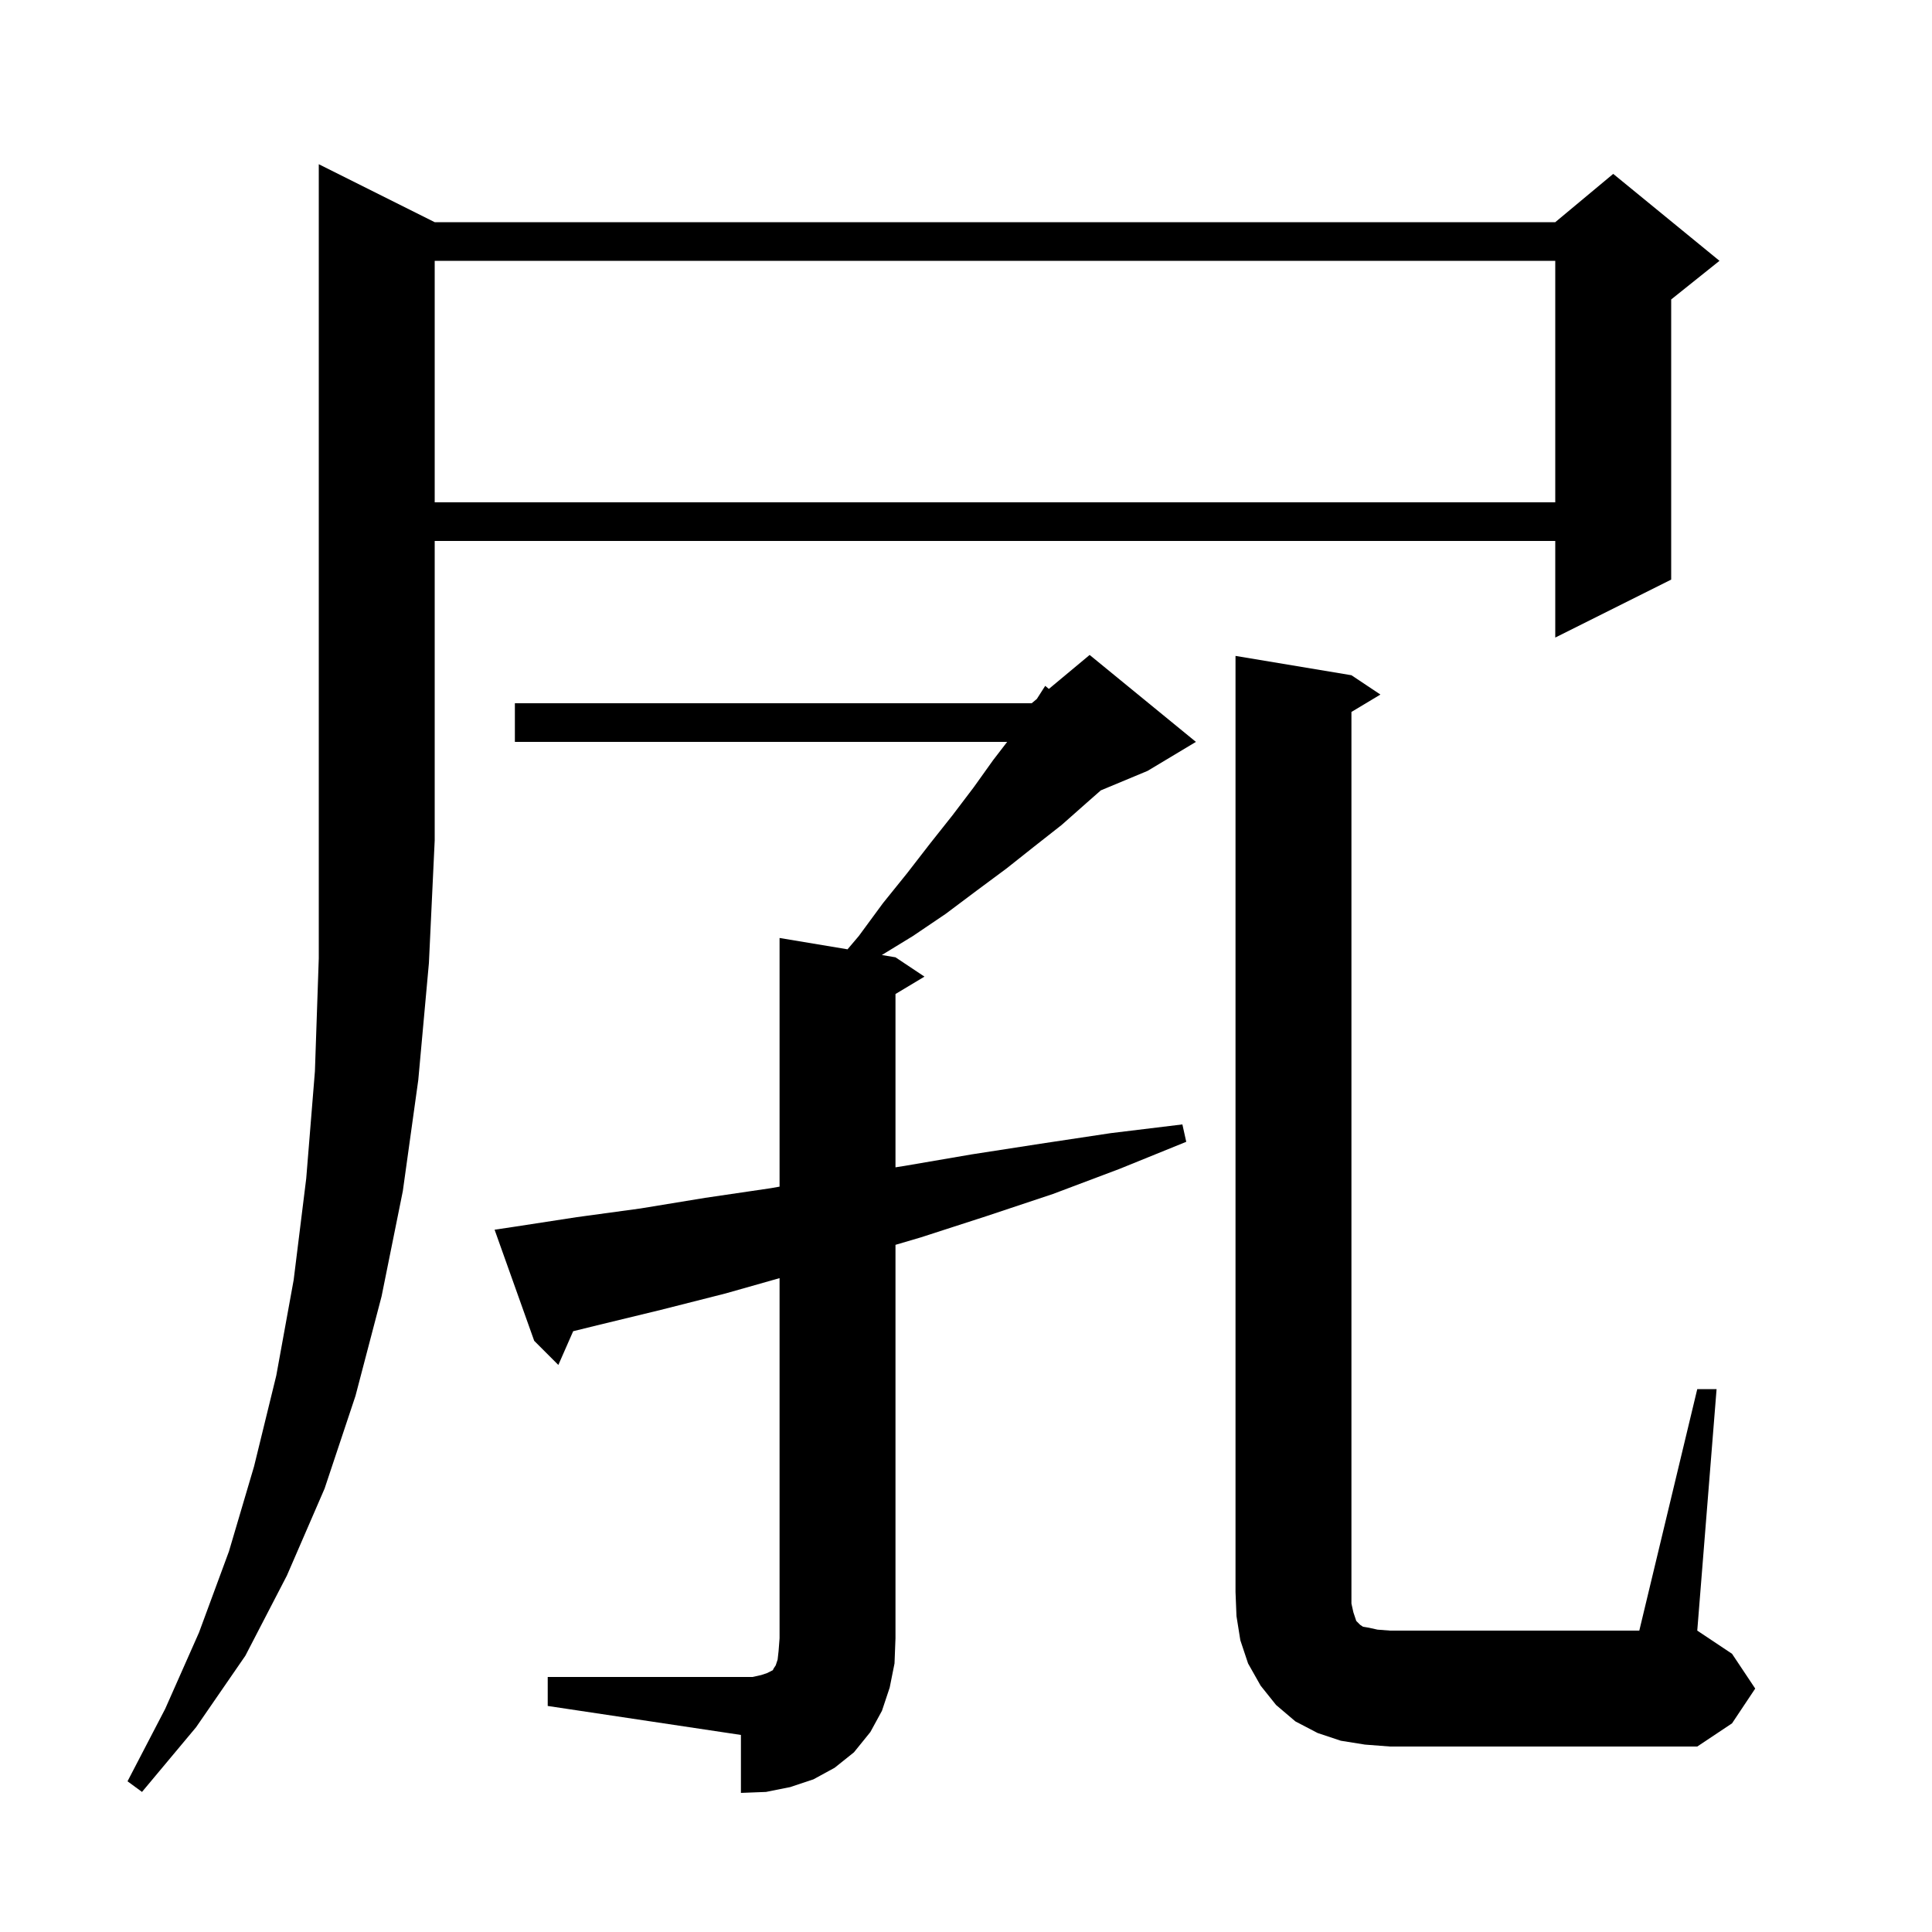 <svg xmlns="http://www.w3.org/2000/svg" xmlns:xlink="http://www.w3.org/1999/xlink" version="1.1" baseProfile="full" viewBox="0 0 200 200" width="200" height="200"><g fill="currentColor"><path d="M 56.7 173.6 L 77.9 173.6 L 78.8 173.4 L 79.4 173.2 L 80.0 172.9 L 80.1 172.7 L 80.3 172.4 L 80.5 171.8 L 80.6 170.9 L 80.7 169.6 L 80.7 132.312 L 75.1 133.9 L 68.4 135.6 L 61.8 137.2 L 59.335 137.807 L 57.8 141.3 L 55.3 138.8 L 51.2 127.3 L 53.2 127.0 L 59.7 126.0 L 66.3 125.1 L 73.0 124.0 L 79.8 123.0 L 80.7 122.841 L 80.7 97.1 L 87.735 98.273 L 88.9 96.9 L 91.4 93.5 L 93.9 90.4 L 96.3 87.3 L 98.6 84.4 L 100.8 81.5 L 102.8 78.7 L 104.262 76.8 L 53.3 76.8 L 53.3 72.8 L 106.8 72.8 L 107.331 72.357 L 108.2 71.0 L 108.579 71.317 L 112.8 67.8 L 123.8 76.8 L 118.8 79.8 L 113.957 81.818 L 112.5 83.1 L 109.9 85.4 L 107.1 87.6 L 104.2 89.9 L 101.1 92.2 L 97.9 94.6 L 94.5 96.9 L 91.286 98.864 L 92.7 99.1 L 95.7 101.1 L 92.7 102.9 L 92.7 120.841 L 93.6 120.7 L 100.6 119.5 L 107.7 118.4 L 115.0 117.3 L 122.4 116.4 L 122.8 118.2 L 115.9 121.0 L 109.0 123.6 L 102.1 125.9 L 95.3 128.1 L 92.7 128.865 L 92.7 169.6 L 92.6 172.2 L 92.1 174.7 L 91.3 177.1 L 90.1 179.3 L 88.4 181.4 L 86.4 183.0 L 84.2 184.2 L 81.8 185.0 L 79.3 185.5 L 76.7 185.6 L 76.7 179.6 L 56.7 176.6 Z M 45.0 23.0 L 161.0 23.0 L 167.0 18.0 L 178.0 27.0 L 173.0 31.0 L 173.0 60.0 L 161.0 66.0 L 161.0 56.0 L 45.0 56.0 L 45.0 87.0 L 44.4 99.7 L 43.3 111.8 L 41.7 123.3 L 39.5 134.2 L 36.8 144.5 L 33.6 154.1 L 29.7 163.1 L 25.4 171.4 L 20.3 178.8 L 14.7 185.5 L 13.2 184.4 L 17.1 176.9 L 20.6 169.0 L 23.7 160.6 L 26.3 151.8 L 28.6 142.4 L 30.4 132.5 L 31.7 122.0 L 32.6 110.9 L 33.0 99.2 L 33.0 17.0 Z M 175.7 143.8 L 177.7 143.8 L 175.7 168.8 L 179.3 171.2 L 181.7 174.8 L 179.3 178.4 L 175.7 180.8 L 143.9 180.8 L 141.3 180.6 L 138.8 180.2 L 136.4 179.4 L 134.1 178.2 L 132.1 176.5 L 130.5 174.5 L 129.2 172.2 L 128.4 169.8 L 128.0 167.3 L 127.9 164.8 L 127.9 67.9 L 139.9 69.9 L 142.9 71.9 L 139.9 73.7 L 139.9 166.0 L 140.1 166.9 L 140.4 167.8 L 140.8 168.2 L 141.1 168.4 L 141.7 168.5 L 142.6 168.7 L 143.9 168.8 L 169.7 168.8 Z M 45.0 27.0 L 45.0 52.0 L 161.0 52.0 L 161.0 27.0 Z "/></g></svg>